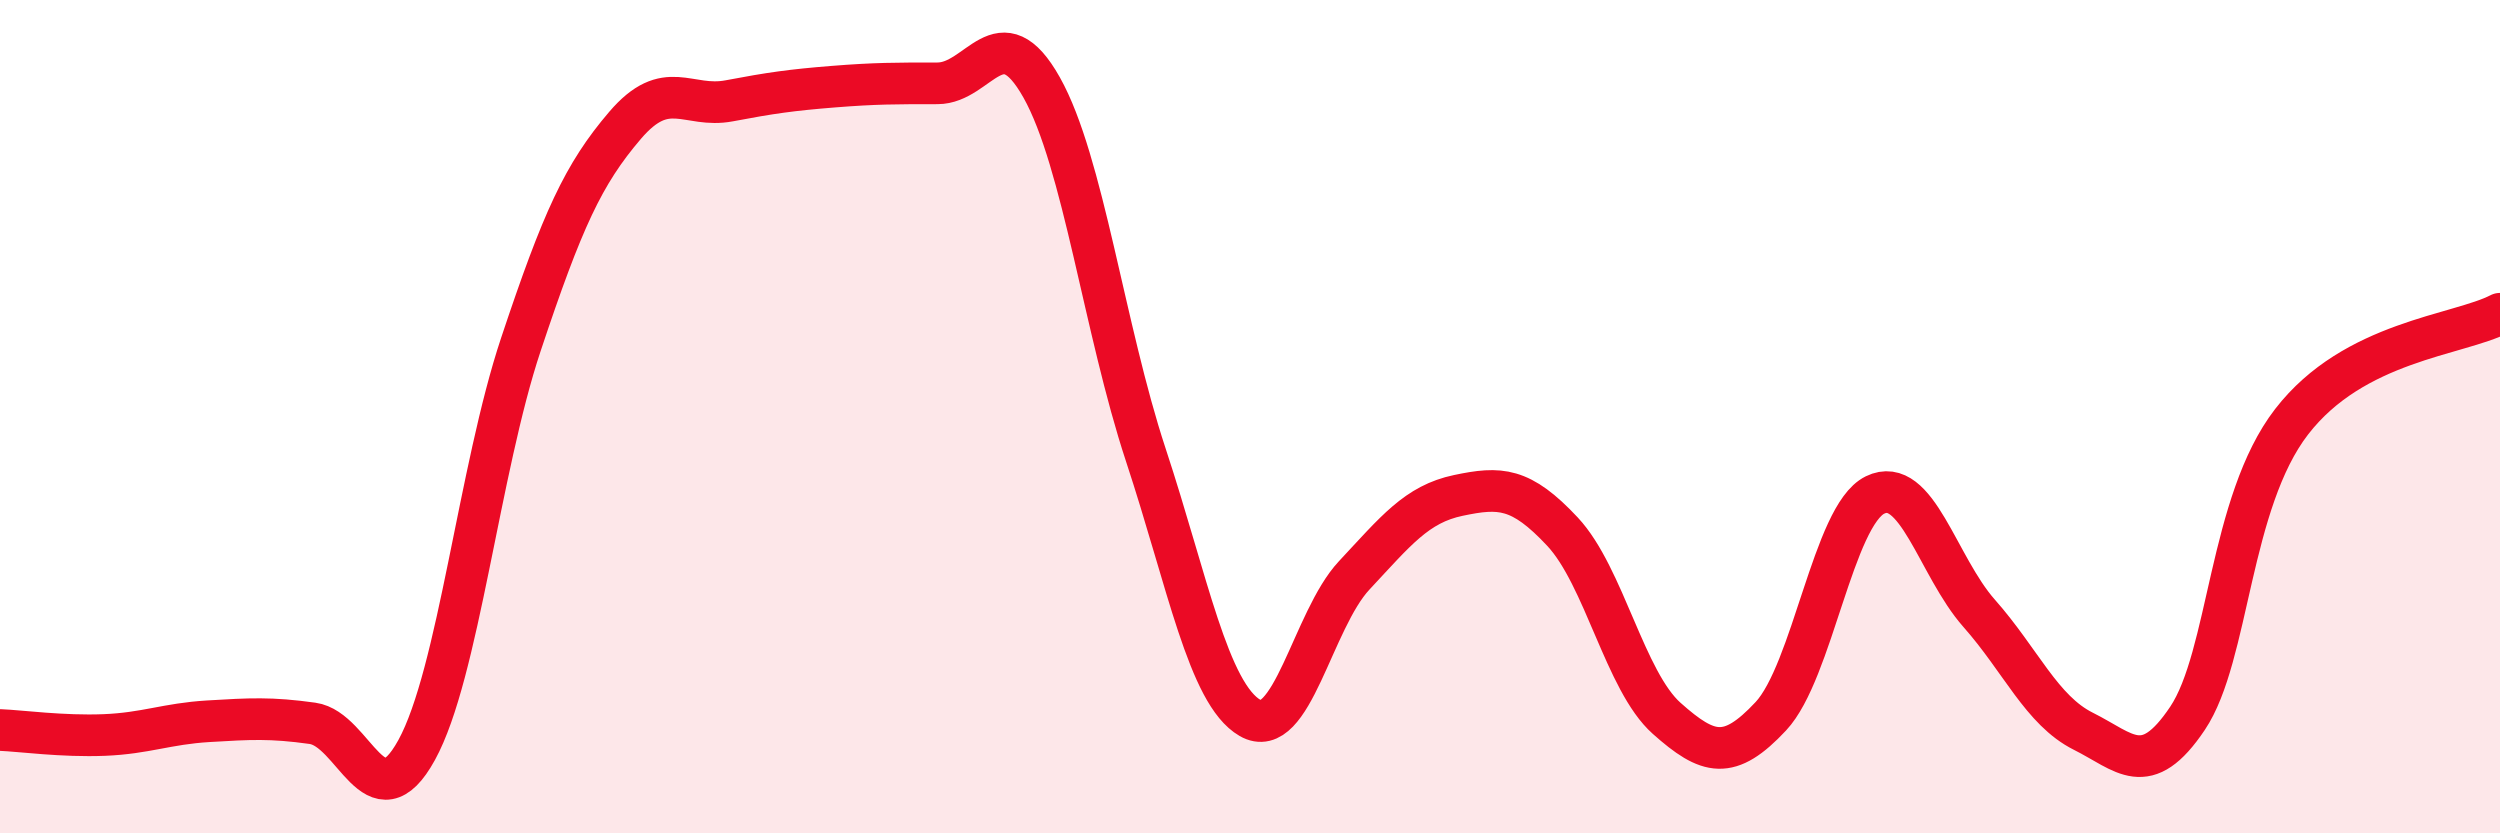 
    <svg width="60" height="20" viewBox="0 0 60 20" xmlns="http://www.w3.org/2000/svg">
      <path
        d="M 0,17.52 C 0.5,17.54 1.5,17.68 2.5,17.64 C 3.5,17.6 4,17.37 5,17.31 C 6,17.25 6.5,17.22 7.5,17.36 C 8.5,17.5 9,19.82 10,18 C 11,16.18 11.5,11.27 12.5,8.27 C 13.5,5.27 14,4.18 15,3.01 C 16,1.84 16.5,2.61 17.5,2.42 C 18.5,2.23 19,2.16 20,2.08 C 21,2 21.5,2 22.5,2 C 23.5,2 24,0.32 25,2.1 C 26,3.88 26.5,7.89 27.5,10.92 C 28.5,13.95 29,16.65 30,17.23 C 31,17.81 31.5,14.88 32.5,13.81 C 33.5,12.74 34,12.1 35,11.89 C 36,11.68 36.5,11.69 37.5,12.76 C 38.5,13.83 39,16.35 40,17.24 C 41,18.13 41.5,18.26 42.5,17.19 C 43.5,16.12 44,12.37 45,11.88 C 46,11.39 46.5,13.59 47.5,14.72 C 48.5,15.85 49,17.05 50,17.55 C 51,18.05 51.5,18.73 52.5,17.24 C 53.5,15.75 53.5,12.06 55,10.12 C 56.5,8.18 59,8.05 60,7.53L60 20L0 20Z"
        fill="#EB0A25"
        opacity="0.1"
        stroke-linecap="round"
        stroke-linejoin="round"
      />
      <path
        d="M 0,17.52 C 0.5,17.54 1.5,17.68 2.5,17.64 C 3.5,17.6 4,17.37 5,17.31 C 6,17.25 6.5,17.22 7.5,17.36 C 8.5,17.5 9,19.82 10,18 C 11,16.18 11.5,11.27 12.5,8.27 C 13.5,5.27 14,4.18 15,3.01 C 16,1.84 16.5,2.61 17.5,2.42 C 18.5,2.23 19,2.16 20,2.08 C 21,2 21.5,2 22.5,2 C 23.5,2 24,0.32 25,2.1 C 26,3.88 26.5,7.89 27.5,10.92 C 28.5,13.95 29,16.65 30,17.23 C 31,17.81 31.5,14.88 32.5,13.81 C 33.5,12.74 34,12.1 35,11.89 C 36,11.68 36.5,11.69 37.5,12.76 C 38.5,13.83 39,16.35 40,17.24 C 41,18.13 41.5,18.26 42.5,17.19 C 43.5,16.12 44,12.37 45,11.88 C 46,11.39 46.5,13.59 47.5,14.72 C 48.5,15.85 49,17.05 50,17.55 C 51,18.05 51.5,18.73 52.5,17.24 C 53.5,15.75 53.5,12.06 55,10.12 C 56.5,8.18 59,8.05 60,7.53"
        stroke="#EB0A25"
        stroke-width="1"
        fill="none"
        stroke-linecap="round"
        stroke-linejoin="round"
      />
    </svg>
  